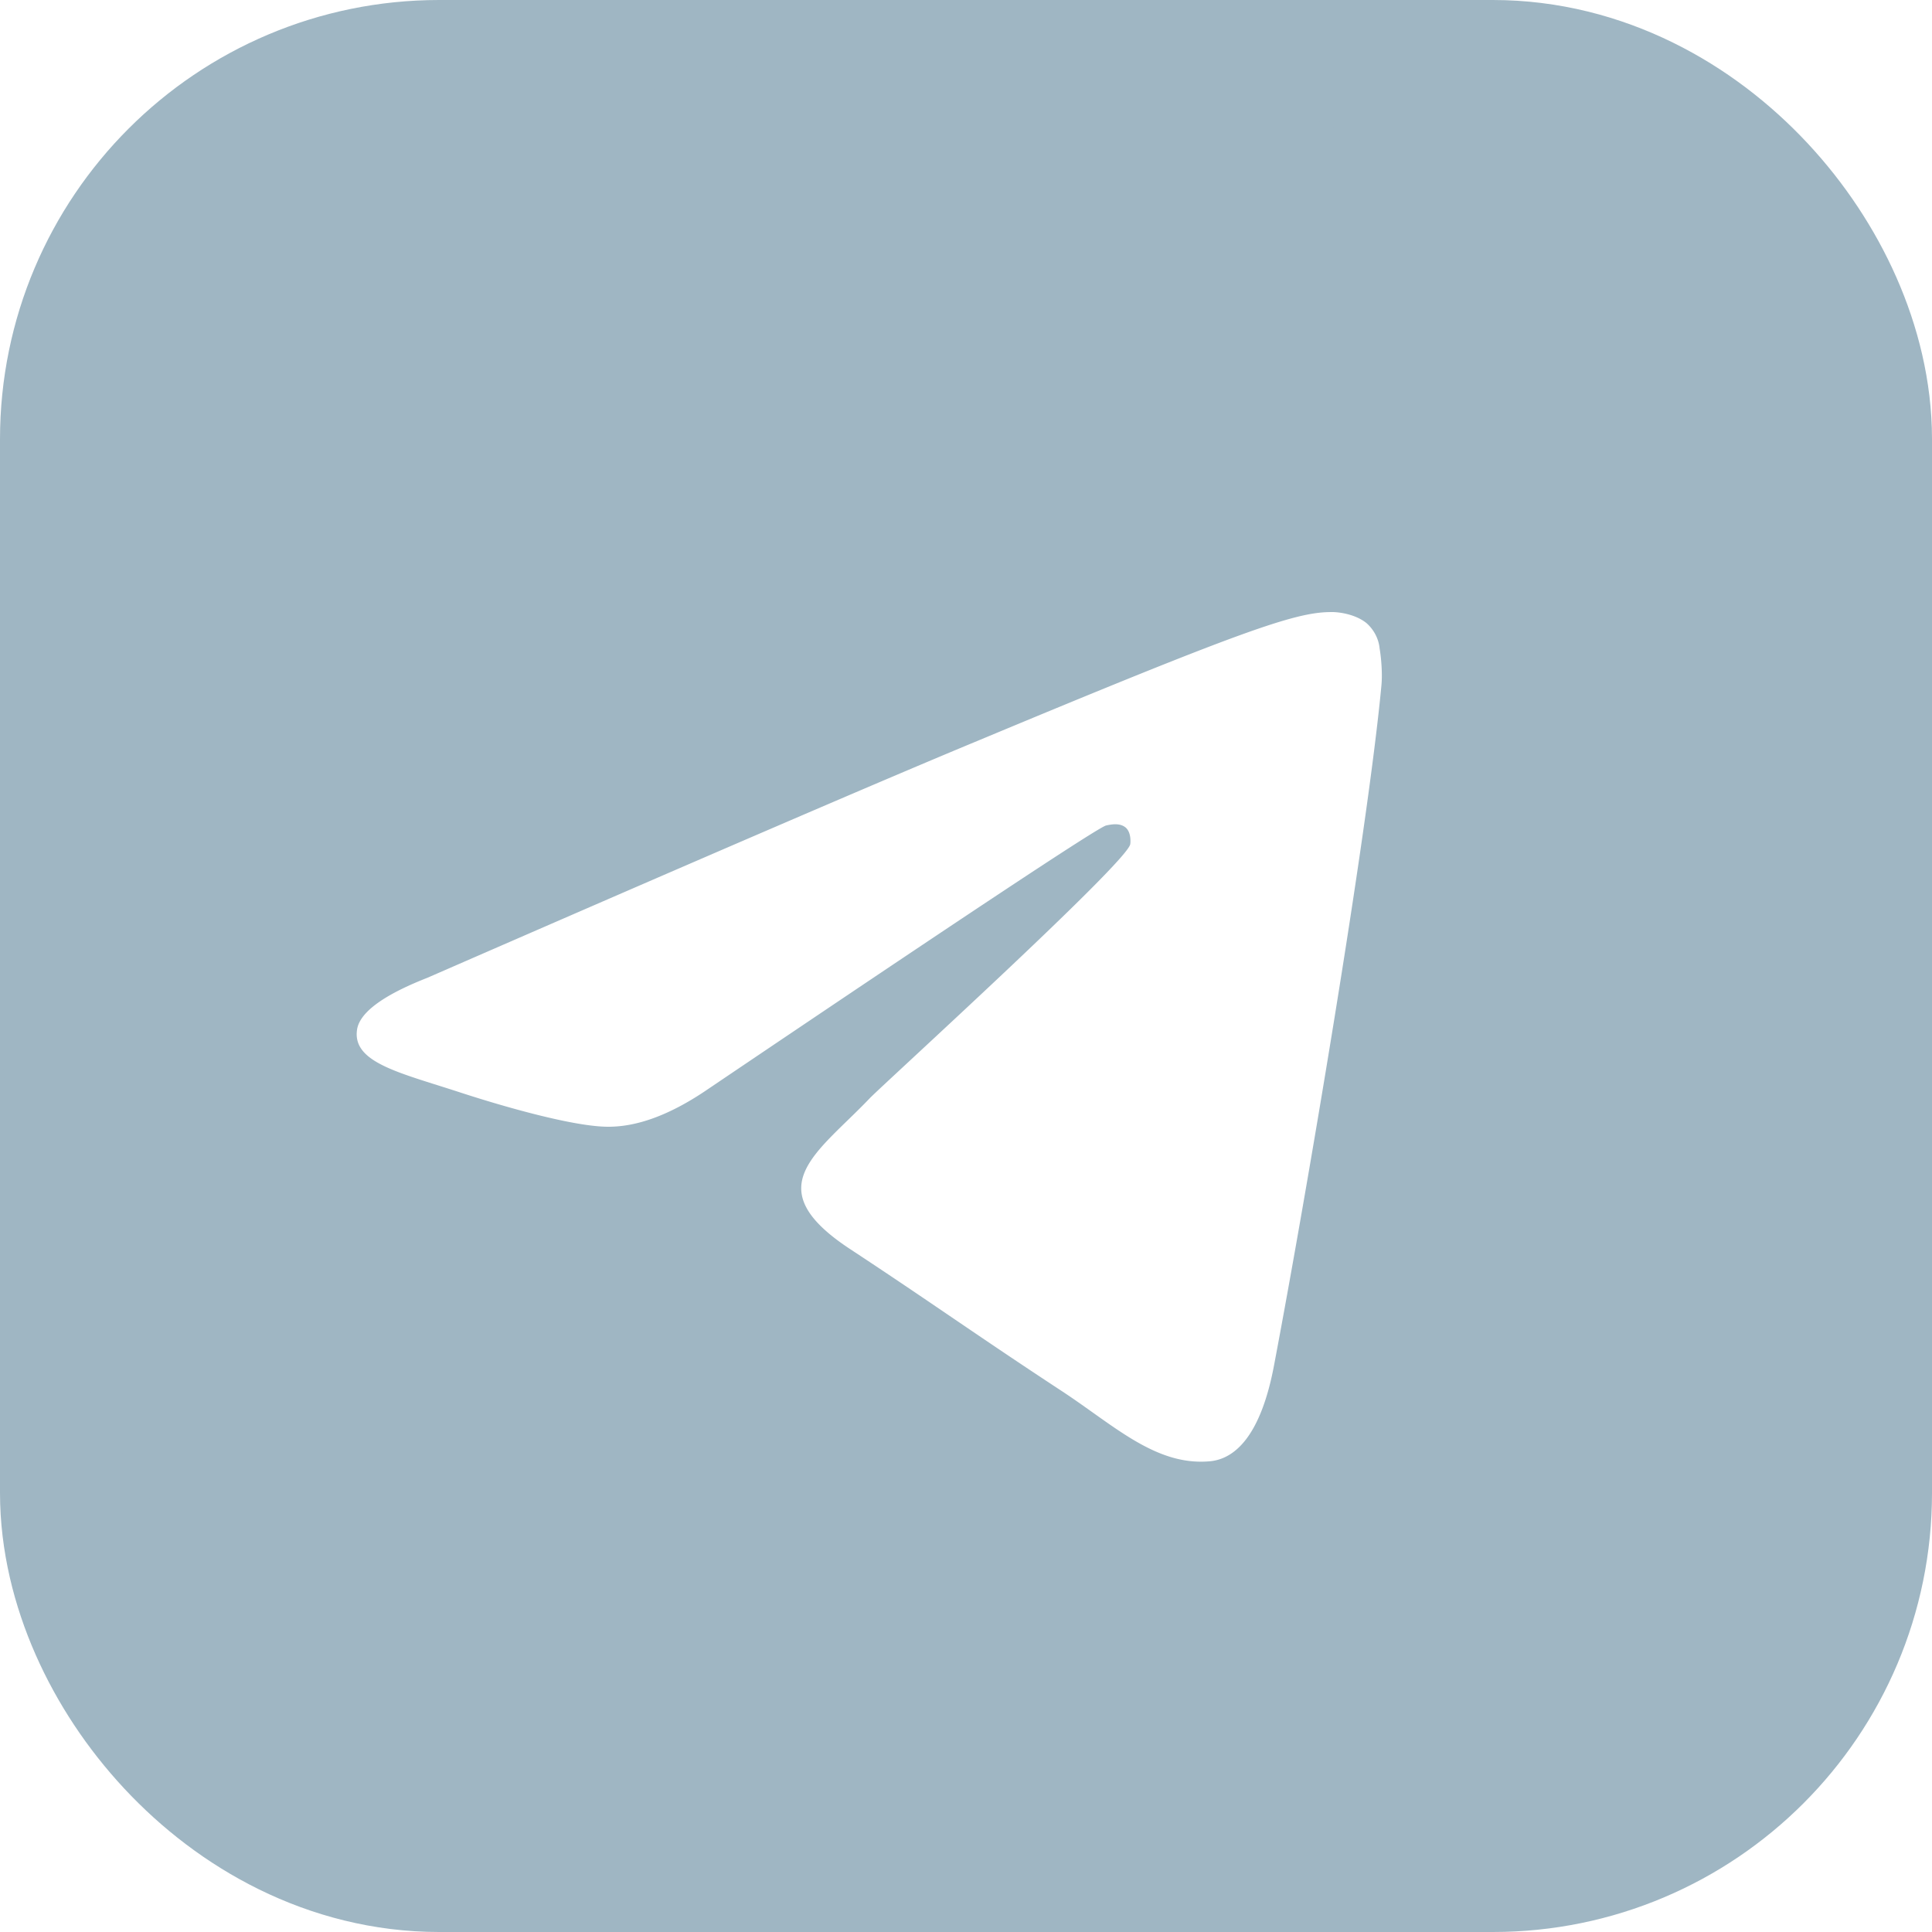 <svg xmlns="http://www.w3.org/2000/svg" width="44" height="44" fill="none"><rect width="36" height="36" x="4" y="4" stroke="#9FB6C3" stroke-width="8" rx="6"/><path fill="#9FB6C3" d="M21.39 1c-5.68.02-11.12 2.3-15.13 6.33A21.498 21.498 0 0 0 0 22.5a21.495 21.495 0 0 0 36.7 15.2c4.03-4.03 6.3-9.5 6.3-15.2A21.495 21.495 0 0 0 21.5 1h-.11Zm8.89 12.94c.18-.01.58.04.84.25.17.15.28.36.3.58.03.17.07.55.04.85-.32 3.4-1.72 11.65-2.44 15.45-.3 1.62-.89 2.16-1.47 2.21-1.24.11-2.19-.83-3.4-1.62-1.89-1.24-2.96-2.01-4.8-3.22-2.12-1.4-.74-2.17.46-3.43.32-.33 5.82-5.33 5.93-5.78.01-.06.02-.27-.1-.38-.13-.11-.31-.08-.45-.05-.19.05-3.21 2.05-9.06 6-.86.59-1.64.88-2.34.86-.76-.02-2.24-.43-3.34-.79-1.35-.44-2.42-.67-2.32-1.41.05-.39.58-.79 1.6-1.19 6.26-2.73 10.44-4.53 12.54-5.4 5.97-2.49 7.21-2.92 8.01-2.93Z" class="color"/></svg>